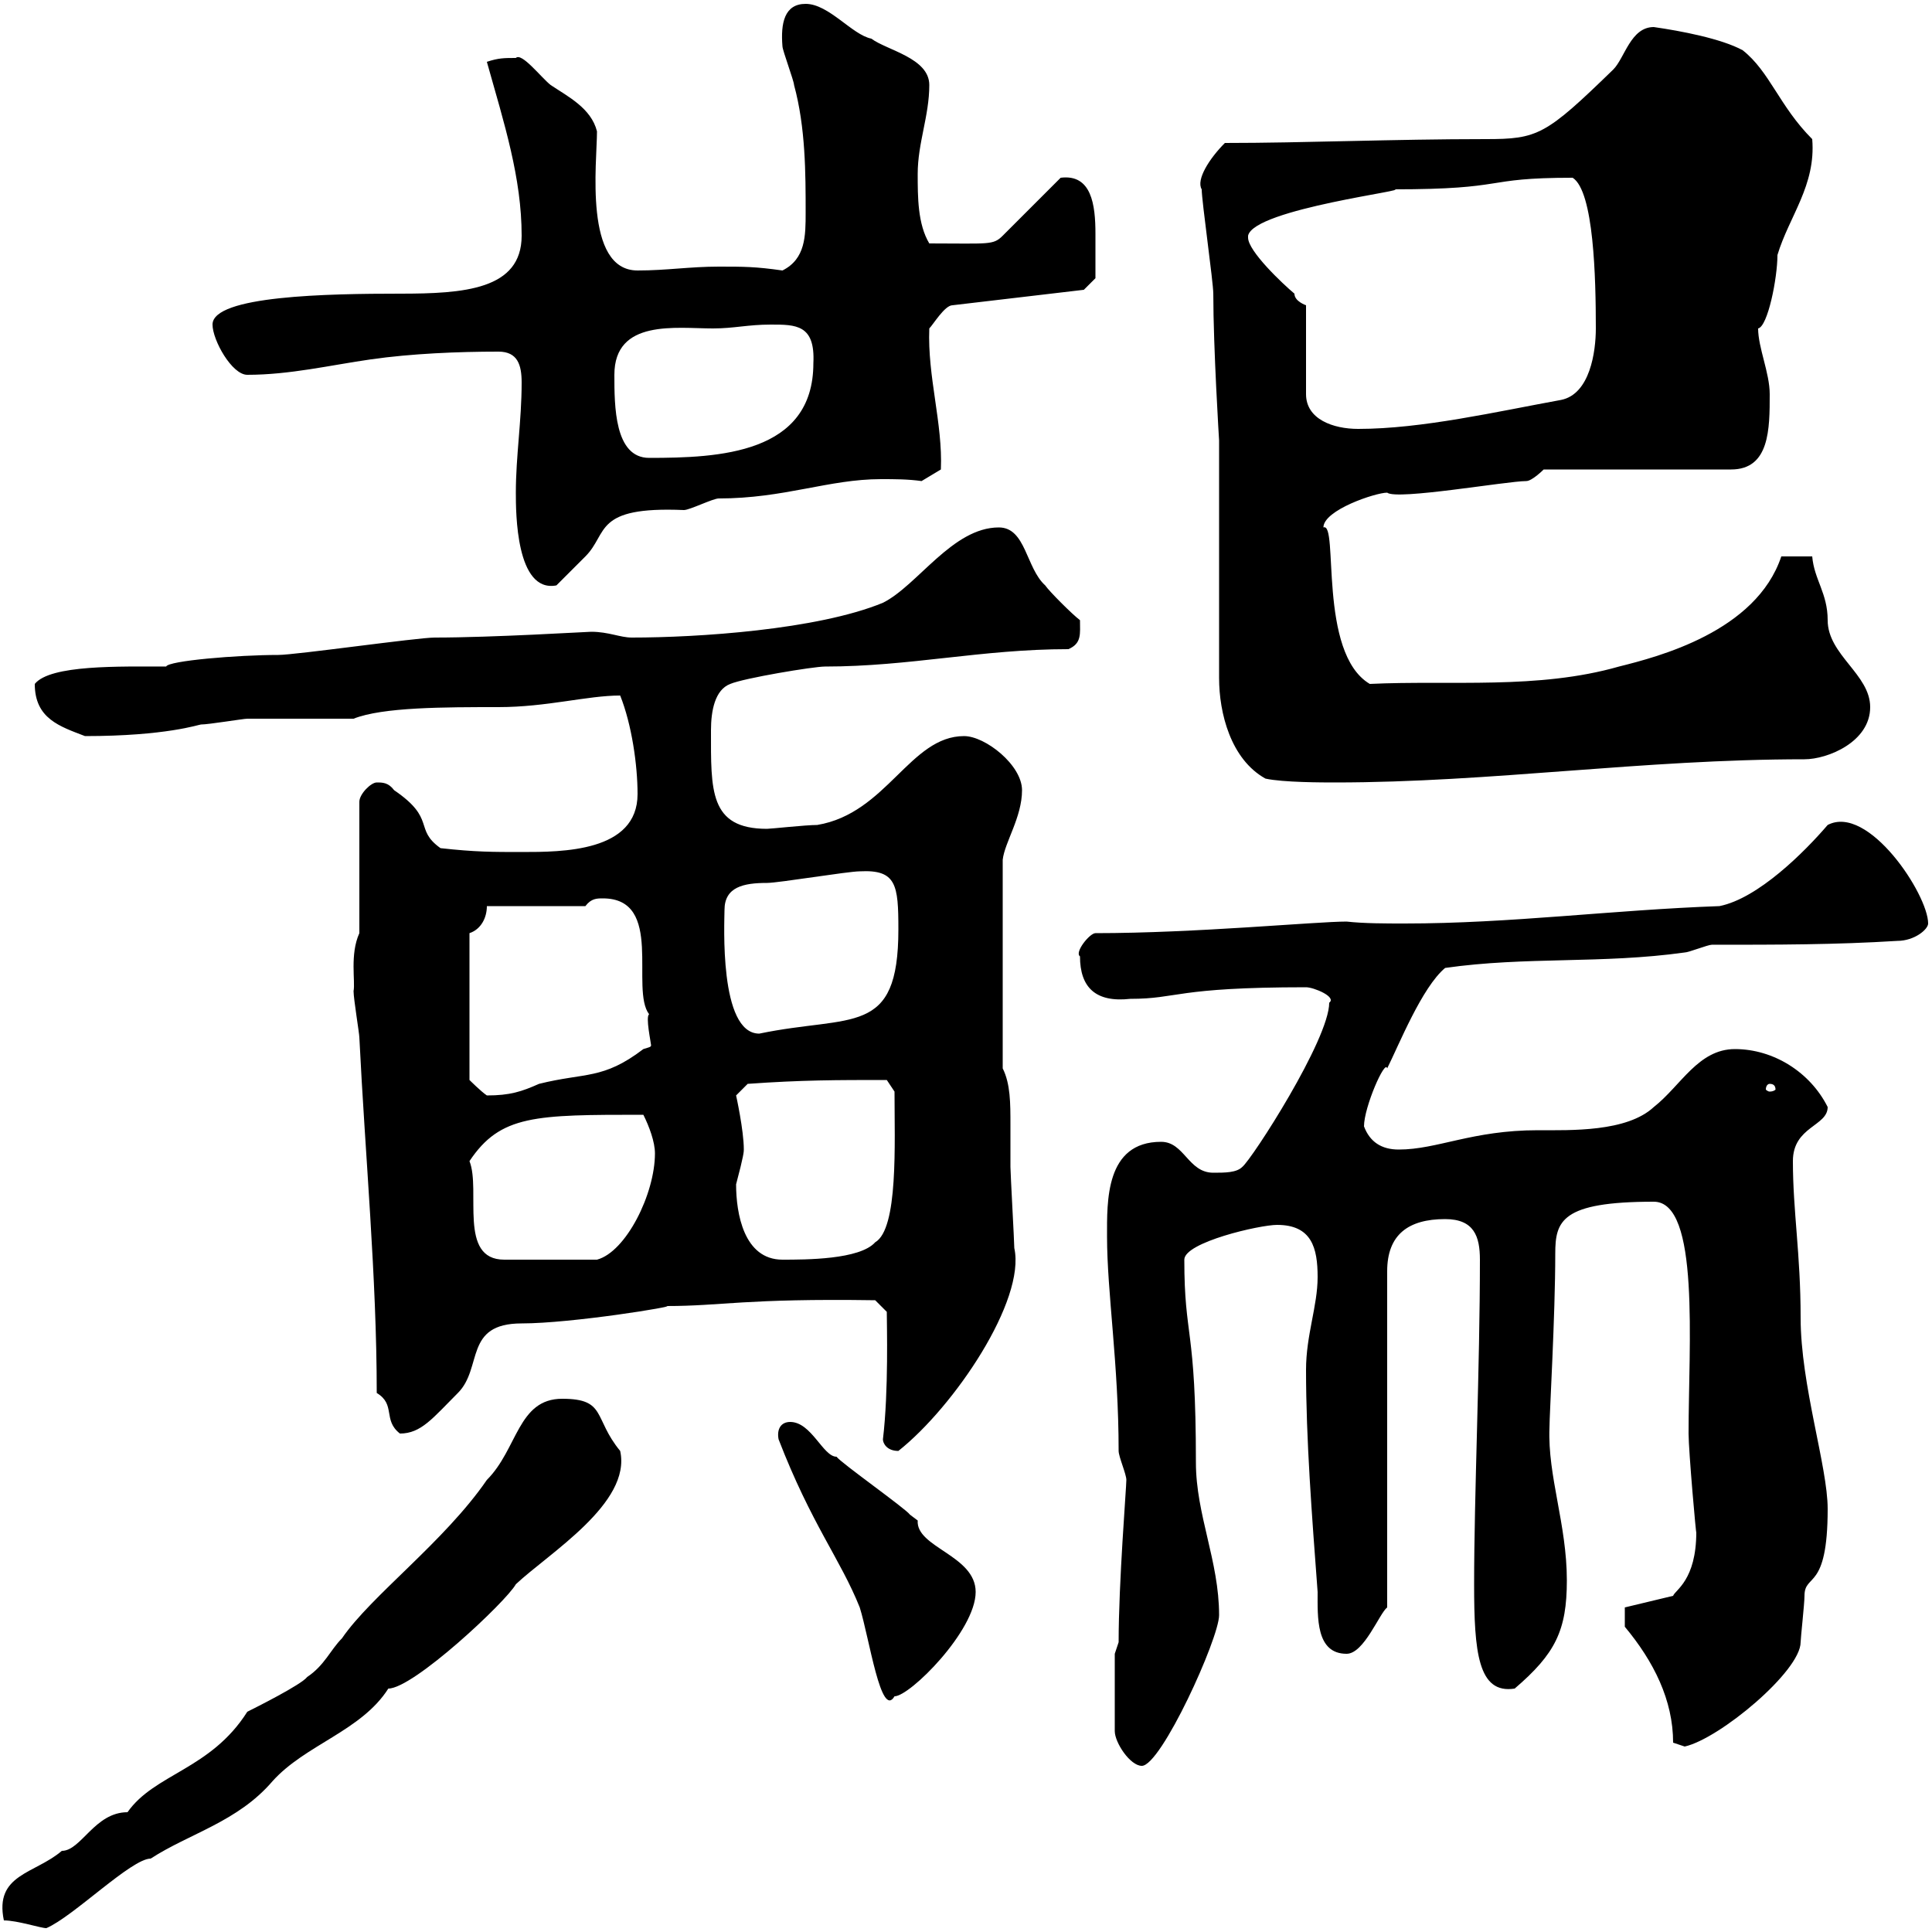 <svg xmlns="http://www.w3.org/2000/svg" xmlns:xlink="http://www.w3.org/1999/xlink" width="300" height="300"><path d="M0.60 298.20C2.70 298.20 6.30 299.40 7.20 299.40C11.40 297.60 20.40 288.60 23.40 288.60C29.40 284.70 36.90 282.90 42.30 276.60C47.40 270.90 56.10 268.80 60.30 262.20C64.20 262.20 78.60 248.70 80.10 246C85.20 241.20 98.10 233.40 96.30 225.30C92.10 220.20 94.20 217.20 87.30 217.20C80.40 217.20 80.40 225 75.60 229.80C69 239.40 57.60 247.80 53.10 254.40C51.30 256.20 50.40 258.60 47.70 260.40C46.80 261.60 39.60 265.20 38.40 265.80C32.70 274.80 24 275.40 19.80 281.40C14.70 281.40 12.60 287.40 9.60 287.40C5.40 291-0.90 291 0.60 298.20ZM173.10 256.80L173.10 268.80C173.10 270.60 175.50 274.20 177.30 274.20C180.30 274.20 189.30 254.40 189.30 250.80C189.30 242.40 185.70 235.20 185.70 227.10C185.70 205.80 183.90 207.90 183.90 195.60C183.90 192.90 195.60 190.20 198.30 190.20C203.70 190.20 204.60 193.80 204.60 198.30C204.60 202.80 202.80 207.30 202.80 212.70C202.80 223.50 203.70 235.20 204.60 247.20C204.60 251.10 204.30 256.80 209.10 256.80C211.80 256.80 214.20 250.50 215.40 249.60L215.40 197.40C215.40 191.70 218.70 189.30 224.40 189.30C228.90 189.30 229.80 192 229.80 195.60C229.80 212.40 228.90 232.20 228.90 246C228.90 256.50 229.50 263.10 235.20 262.20C241.50 256.80 243.30 253.20 243.30 245.40C243.30 236.70 240.30 229.20 240.60 221.70C240.60 219.60 241.50 204.30 241.50 194.70C241.50 189.60 242.40 186.60 256.80 186.60C264 186.60 262.20 208.80 262.20 222.60C262.20 225.30 263.40 238.80 263.40 237.90C263.40 245.40 260.10 246.90 259.80 247.80L252.30 249.60L252.30 252.60C256.80 258 259.80 264 259.80 270.60C259.80 270.60 261.60 271.20 261.60 271.20C267 270 279.60 259.50 279.60 255C279.60 254.40 280.20 249 280.20 247.80C280.20 244.20 283.80 247.20 283.80 234.30C283.80 227.70 279.60 215.10 279.60 204.60C279.60 194.70 278.40 188.10 278.40 180.30C278.40 174.90 283.80 174.90 283.80 171.90C281.10 166.50 275.40 162.90 269.40 162.90C263.70 162.90 261 168.60 256.80 171.90C252.60 175.80 243.90 175.50 238.80 175.50C228.60 175.50 223.20 178.50 217.20 178.50C214.50 178.50 212.70 177.30 211.80 174.90C211.80 171.90 215.10 164.40 215.40 165.90C217.20 162.30 220.80 153.30 224.40 150.30C237 148.50 248.70 149.70 261.60 147.90C262.20 147.90 265.20 146.70 265.80 146.70C276 146.70 285 146.70 294.60 146.10C297.30 146.10 299.40 144.30 299.40 143.40C299.40 138.90 290.10 124.80 283.80 128.10C280.20 132.30 273 139.50 267 140.70C250.20 141.30 234.60 143.40 218.10 143.40C215.10 143.40 211.80 143.40 209.10 143.10C204.30 143.10 185.70 144.90 170.10 144.90C169.20 144.90 166.80 147.90 167.70 148.50C167.70 153.30 170.10 155.70 175.50 155.10C183 155.10 182.40 153.30 202.80 153.30C204 153.30 207.60 154.80 206.40 155.70C206.40 161.40 194.40 180 192.90 181.20C192 182.10 190.20 182.10 188.40 182.10C184.50 182.10 183.90 177.30 180.30 177.30C171.60 177.30 171.90 186.60 171.90 192C171.90 200.70 173.70 211.80 173.70 225.30C173.70 226.20 174.90 228.90 174.90 229.80C174.90 231 173.70 245.70 173.70 255ZM120.90 223.50C126 236.70 130.50 242.10 133.50 249.60C135 254.40 136.80 267 138.90 263.40C141.30 263.40 151.50 253.20 151.50 247.20C151.50 241.50 142.20 240.30 142.50 236.10C142.50 236.10 141.30 235.20 141.30 235.20C140.70 234.30 130.50 227.10 129.90 226.20C127.80 226.20 126 220.80 122.70 220.80C121.20 220.80 120.60 222 120.90 223.50ZM137.10 223.50C137.10 224.10 137.70 225.30 139.50 225.30C148.20 218.40 159.30 201.90 157.50 193.80C157.50 192.90 156.90 182.10 156.90 181.20C156.90 179.10 156.90 177 156.90 174.60C156.90 171.30 156.90 168.30 155.70 165.90L155.70 133.50C156 130.80 158.70 126.90 158.70 122.70C158.70 118.80 153 114.30 149.70 114.30C141.30 114.30 137.70 126.30 126.90 128.10C125.10 128.10 119.70 128.70 119.10 128.70C110.10 128.70 110.40 122.70 110.40 113.40C110.40 110.40 111 107.10 113.40 106.20C115.50 105.30 126.30 103.50 128.10 103.50C141.30 103.50 152.40 100.80 165.90 100.80C168 99.90 167.70 98.40 167.70 96.30C166.50 95.40 162.90 91.80 162.30 90.90C159.30 88.20 159.30 81.90 155.10 81.90C147.90 81.90 142.50 90.90 137.10 93.60C126.90 97.80 108.30 99 98.10 99C96.30 99 94.50 98.10 91.80 98.10C91.20 98.10 76.50 99 67.50 99C64.80 99 45.90 101.70 43.20 101.70C36.90 101.70 26.10 102.60 25.80 103.50C18.60 103.50 7.80 103.20 5.40 106.20C5.40 111.60 9.30 112.80 13.20 114.30C25.80 114.30 30.90 112.50 31.20 112.50C32.40 112.50 37.80 111.60 38.40 111.60C41.40 111.60 52.20 111.60 54.90 111.60C59.40 109.80 69 109.80 77.40 109.80C84.90 109.80 91.20 108 96.30 108C98.10 112.50 99 118.80 99 123.30C99 132.30 87.30 132.30 81 132.30C76.50 132.30 73.80 132.30 68.40 131.70C64.20 128.70 67.80 127.20 61.20 122.70C60.30 121.50 59.40 121.50 58.50 121.50C57.60 121.50 55.80 123.30 55.80 124.50L55.80 144.90C54.30 148.20 55.20 152.40 54.90 153.90C54.90 155.10 55.80 160.50 55.80 161.10C56.70 179.40 58.50 198.30 58.50 216.30C61.50 218.10 59.40 220.50 62.10 222.60C65.40 222.60 67.20 220.20 71.10 216.30C75 212.40 72 205.50 81 205.50C88.80 205.50 105.30 202.80 103.50 202.80C112.20 202.80 115.50 201.60 135.90 201.90L137.70 203.70C137.70 205.50 138 216 137.10 223.50ZM72.90 180.30C77.70 173.10 83.10 173.10 99.90 173.10C100.80 174.90 101.70 177.30 101.70 179.10C101.70 185.40 97.20 194.40 92.70 195.60L78.30 195.60C71.10 195.60 74.70 184.80 72.90 180.30ZM114.30 183.90C115.50 179.40 115.50 178.80 115.50 178.50C115.50 175.50 114.30 170.10 114.30 170.10C114.30 170.10 116.10 168.30 116.10 168.30C124.50 167.70 129.90 167.70 137.70 167.70L138.90 169.50C138.90 177.60 139.50 190.80 135.90 192.90C133.50 195.60 125.10 195.60 121.50 195.60C115.50 195.60 114.30 188.40 114.30 183.90ZM72.90 144.90C74.70 144.30 75.60 142.50 75.60 140.70L90.90 140.70C91.80 139.50 92.70 139.50 93.60 139.50C103.20 139.50 97.80 153.60 100.80 157.50C100.20 157.80 101.10 162 101.10 162.30C101.10 162.60 100.80 162.60 99.90 162.90C93.60 167.70 90.90 166.50 83.70 168.30C81 169.50 79.20 170.10 75.60 170.10C74.70 169.50 72.90 167.70 72.90 167.70ZM274.80 168.30C275.40 168.30 275.70 168.60 275.70 169.20C275.70 169.20 275.40 169.50 274.80 169.50C274.50 169.50 274.20 169.20 274.20 169.20C274.20 168.60 274.50 168.30 274.80 168.30ZM112.50 141.30C112.50 137.70 115.50 137.10 119.10 137.10C120.90 137.10 131.70 135.30 133.50 135.30C139.20 135 139.50 137.40 139.50 144.30C139.50 161.10 132.30 157.50 117.90 160.50C111.60 160.50 112.50 143.10 112.50 141.30ZM189.30 68.40L189.30 105.30C189.30 110.70 191.10 117.90 196.50 120.90C199.20 121.50 205.50 121.50 207.30 121.50C231.60 121.50 255 117.90 280.20 117.90C283.80 117.90 290.40 115.20 290.40 109.80C290.40 104.70 283.80 101.70 283.80 96.30C283.80 92.10 281.70 90 281.40 86.40L276.60 86.40C272.70 98.10 257.40 102 251.40 103.50C238.80 107.10 225.30 105.60 212.70 106.20C204.60 101.40 207.90 81 205.50 81.90C205.50 79.20 213.60 76.50 215.40 76.50C216.90 77.70 234 74.70 237 74.70C237.90 74.70 239.70 72.90 239.70 72.90L268.80 72.90C274.80 72.90 274.80 66.60 274.80 61.20C274.80 57.90 273 54 273 51C274.50 50.70 276 43.20 276 39.60C277.80 33.60 282 28.80 281.40 21.60C276.30 16.50 274.80 11.10 270.60 7.80C267.30 6 261 4.80 256.80 4.20C253.20 4.20 252.30 9 250.50 10.80C240 21 238.80 21.60 230.70 21.60C216.30 21.60 202.50 22.20 190.20 22.20C187.80 24.60 185.70 27.90 186.60 29.40C186.60 31.20 188.40 43.80 188.40 45.60C188.40 54 189.30 68.40 189.30 68.40ZM80.10 76.50C80.10 79.50 80.10 92.10 86.40 90.90C87.30 90 90 87.30 90.90 86.40C94.50 82.80 92.10 78.60 106.20 79.20C107.10 79.20 110.70 77.40 111.60 77.40C121.80 77.40 128.70 74.40 136.80 74.40C138.90 74.40 141 74.40 143.10 74.70L146.10 72.90C146.40 65.70 144 58.50 144.30 51C144.90 50.40 146.70 47.40 147.90 47.40L168.30 45L170.10 43.20C170.10 42.30 170.10 39.90 170.10 36.30C170.10 31.80 169.50 27 164.70 27.60L155.70 36.60C154.20 38.10 153.60 37.80 144.30 37.80C142.50 34.80 142.50 30.60 142.50 27C142.50 22.20 144.30 18 144.30 13.20C144.30 9 137.70 7.80 135.30 6C132.30 5.40 128.70 0.60 125.10 0.60C121.80 0.60 121.20 3.60 121.50 7.20C121.50 7.80 123.30 12.60 123.30 13.20C125.10 19.80 125.10 27 125.10 33C125.10 36.60 125.10 40.20 121.50 42C117.30 41.40 115.50 41.40 111.60 41.40C107.10 41.40 103.50 42 99 42C90.60 42 92.70 25.20 92.70 20.40C91.80 16.80 88.20 15 85.50 13.20C84 12 81 8.10 80.10 9C78.30 9 77.40 9 75.60 9.60C78.30 19.20 81 27.60 81 36.60C81 45 72 45.60 62.10 45.60C51 45.60 33 45.90 33 50.40C33 52.80 36 58.20 38.40 58.20C45 58.20 51.30 56.70 57.60 55.80C63.90 54.90 71.10 54.60 77.40 54.60C80.40 54.60 81 56.70 81 59.40C81 65.40 80.10 70.80 80.10 76.50ZM95.40 58.20C95.40 49.50 105 51 110.70 51C114 51 116.10 50.40 119.70 50.40C123.60 50.40 126.60 50.40 126.30 56.40C126.30 70.50 111.60 71.10 100.80 71.10C95.40 71.10 95.40 63 95.40 58.20ZM193.80 36.60C194.70 32.40 220.20 29.40 216.30 29.40C234.60 29.40 229.80 27.60 244.20 27.60C247.50 29.70 247.80 43.20 247.80 51C247.80 54.60 246.90 61.20 242.40 62.10C232.50 63.90 220.80 66.60 210.90 66.60C207 66.60 202.80 65.10 202.80 61.20L202.80 47.40C202.80 47.40 201 46.80 201 45.60C199.20 44.10 193.80 39 193.80 36.90C193.80 36.90 193.80 36.90 193.80 36.60Z"/></svg>